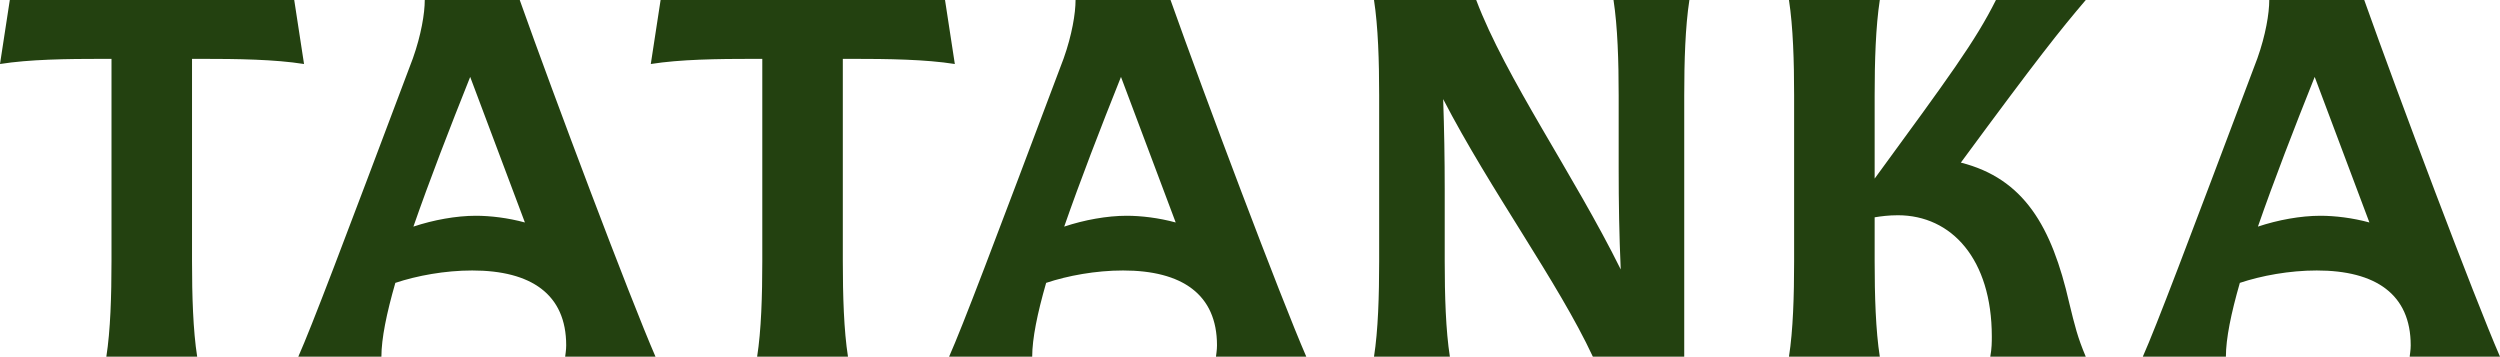 <svg width="1560" height="223" viewBox="0 0 1560 223" fill="none" xmlns="http://www.w3.org/2000/svg">
<path d="M189.717 39.94C171.357 37.041 148.488 36.72 124.975 36.72H119.821V162.982C119.821 184.563 120.465 206.144 123.042 222.571H66.353C68.929 206.144 69.573 184.563 69.573 162.982V36.72H64.742C41.229 36.72 18.36 37.041 0 39.94L6.12 0H183.597L189.717 39.94ZM324.317 0C345.576 59.91 392.924 185.53 409.029 222.571H352.662C353.306 218.062 353.307 216.129 353.307 215.484C353.307 183.597 331.403 168.78 294.684 168.78C277.613 168.78 260.219 172.001 246.691 176.511C241.216 195.515 237.994 211.298 237.994 222.571H186.137C194.833 202.923 212.871 155.252 257.643 36.398C262.796 21.903 265.051 8.375 265.051 0H324.317ZM595.812 39.94C577.453 37.042 554.584 36.72 531.071 36.72H525.917V162.982C525.917 184.563 526.562 206.144 529.139 222.571H472.448C475.025 206.144 475.67 184.563 475.67 162.982V36.72H470.838C447.325 36.72 424.456 37.042 406.097 39.94L412.216 0H589.693L595.812 39.94ZM730.415 0C751.674 59.911 799.022 185.53 815.127 222.571H758.76C759.404 218.062 759.403 216.129 759.403 215.484C759.403 183.597 737.5 168.78 700.781 168.78C683.71 168.78 666.317 172.001 652.789 176.511C647.313 195.515 644.092 211.298 644.092 222.571H592.234C600.931 202.923 618.968 155.252 663.74 36.398C668.894 21.903 671.148 8.375 671.148 0H730.415ZM921.151 0C939.511 48.637 982.028 108.87 1011.34 168.136C1010.37 146.877 1010.05 126.263 1010.05 105.005V59.589C1010.05 38.33 1009.41 16.749 1006.83 0H1054.18C1051.6 16.749 1050.96 38.33 1050.96 59.589V222.571H993.945C972.365 176.189 929.847 118.532 900.536 61.843C901.18 80.525 901.503 99.207 901.503 117.889V162.982C901.503 184.563 902.147 206.144 904.724 222.571H857.375C859.952 206.144 860.597 184.563 860.597 162.982V59.589C860.597 38.008 859.952 16.749 857.375 0H921.151ZM1173 0C1170.42 16.749 1169.78 38.33 1169.78 59.589V111.446C1216.16 47.993 1232.59 25.768 1245.47 0H1301.52C1285.09 19.326 1272.2 35.431 1223.57 101.461C1262.86 111.446 1280.26 141.08 1291.21 189.072C1294.75 203.567 1296.36 210.331 1301.52 222.571H1241.93C1242.89 217.418 1242.89 213.23 1242.89 210.009C1242.89 161.694 1217.77 134.315 1184.27 134.315C1178.47 134.315 1173.64 134.959 1169.78 135.604V162.982C1169.78 184.563 1170.42 206.144 1173 222.571H1116.31C1118.89 206.144 1119.53 184.563 1119.53 162.982V59.589C1119.53 38.33 1118.89 16.749 1116.31 0H1173ZM1475.29 0C1496.55 59.911 1543.9 185.53 1560 222.571H1503.63C1504.28 218.062 1504.28 216.129 1504.28 215.484C1504.28 183.597 1482.37 168.78 1445.65 168.78C1428.58 168.78 1411.19 172.001 1397.66 176.511C1392.19 195.515 1388.96 211.298 1388.96 222.571H1337.11C1345.8 202.923 1363.84 155.252 1408.61 36.398C1413.77 21.903 1416.02 8.375 1416.02 0H1475.29ZM293.396 47.993C280.512 80.203 267.95 112.735 257.965 141.401C270.527 137.214 284.699 134.638 296.938 134.638C305.957 134.638 316.909 135.926 327.538 138.825L293.396 47.993ZM699.493 47.993C686.609 80.203 674.048 112.735 664.062 141.401C676.624 137.214 690.797 134.638 703.036 134.638C712.055 134.638 723.006 135.926 733.636 138.825L699.493 47.993ZM1444.37 47.993C1431.48 80.203 1418.92 112.735 1408.94 141.401C1421.5 137.214 1435.67 134.638 1447.91 134.638C1456.93 134.638 1467.88 135.926 1478.51 138.825L1444.37 47.993Z" fill="#234110"/>
</svg>
